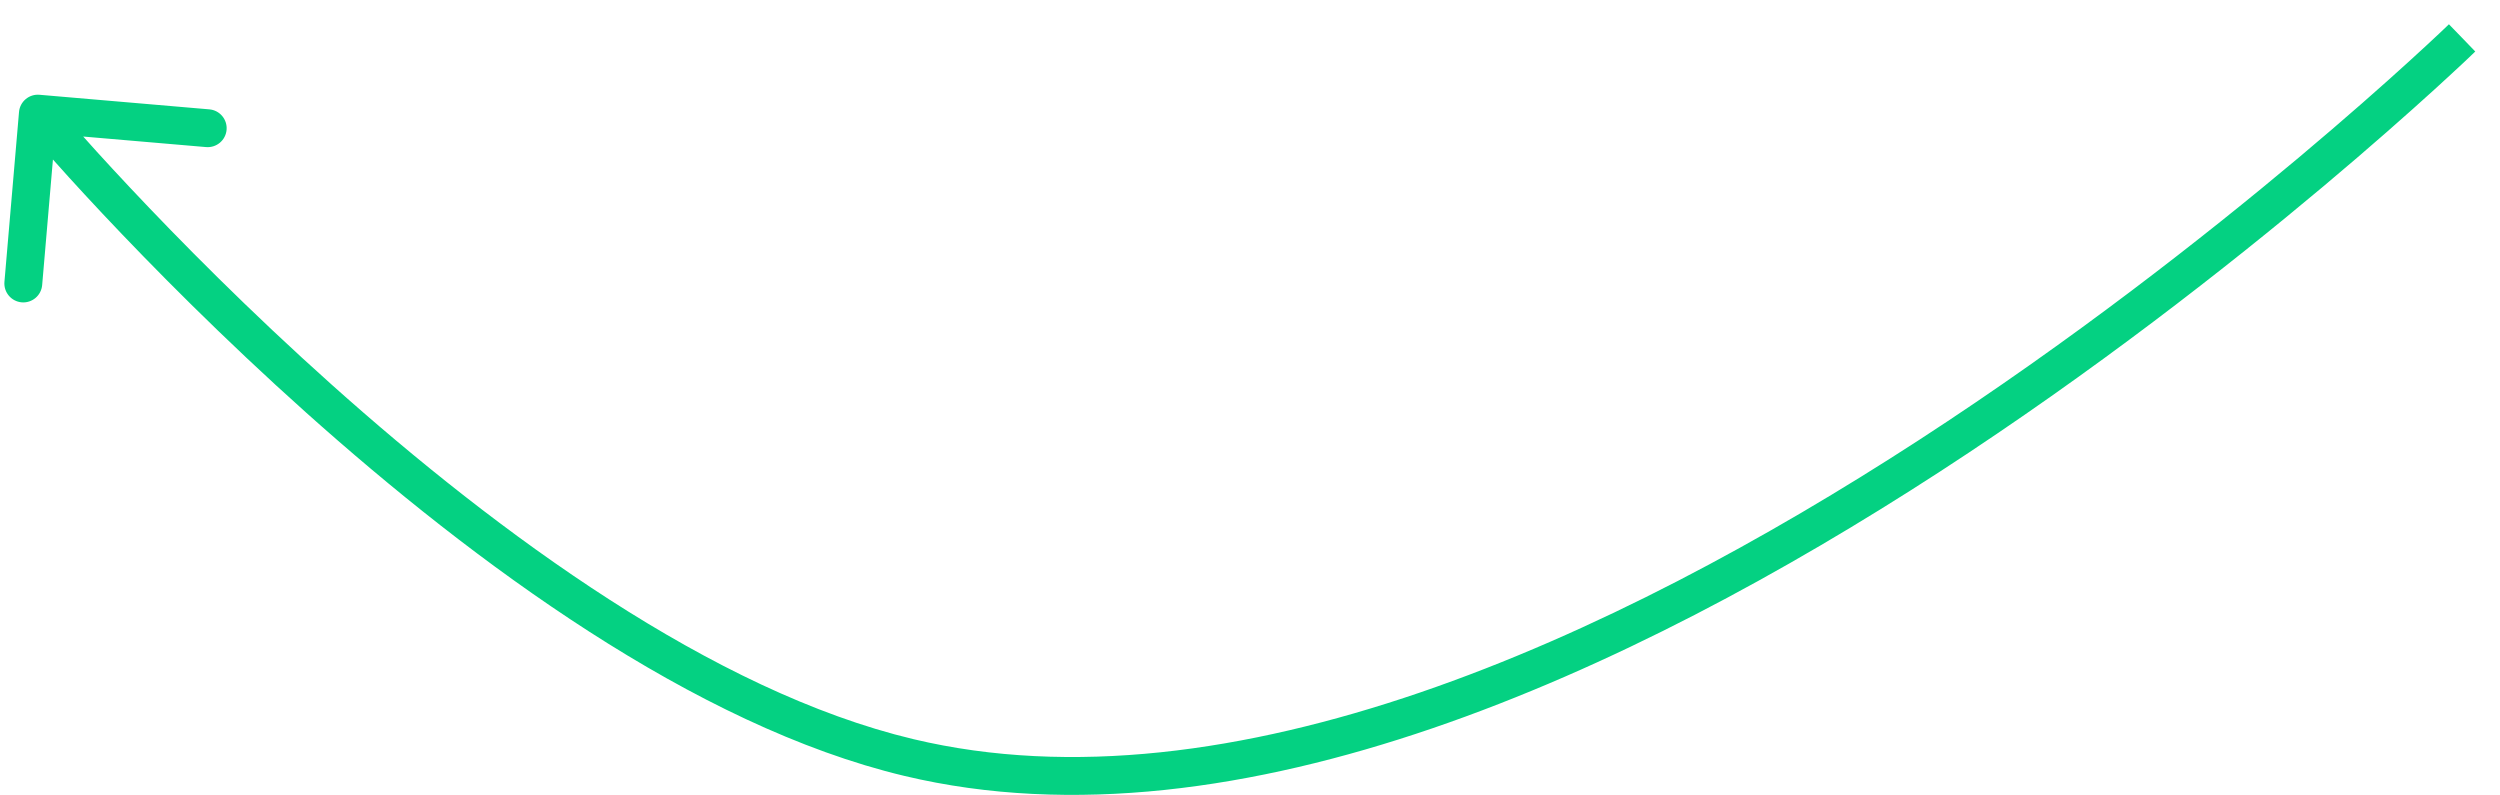 <svg width="66" height="21" viewBox="0 0 66 21" fill="none" xmlns="http://www.w3.org/2000/svg">
<path d="M24 20L24.116 19.514L24 20ZM1.043 2.502C0.768 2.478 0.525 2.682 0.502 2.957L0.117 7.441C0.094 7.716 0.297 7.958 0.573 7.982C0.848 8.005 1.09 7.801 1.113 7.526L1.455 3.541L5.441 3.883C5.716 3.906 5.958 3.703 5.982 3.427C6.005 3.152 5.801 2.91 5.526 2.887L1.043 2.502ZM65 1C64.652 0.641 64.652 0.641 64.652 0.641C64.652 0.641 64.652 0.641 64.651 0.642C64.651 0.642 64.65 0.643 64.648 0.644C64.646 0.647 64.642 0.651 64.636 0.656C64.625 0.667 64.608 0.683 64.586 0.704C64.541 0.747 64.474 0.811 64.386 0.894C64.209 1.06 63.946 1.305 63.606 1.614C62.925 2.234 61.932 3.115 60.686 4.161C58.194 6.252 54.696 8.997 50.665 11.614C46.633 14.231 42.083 16.711 37.487 18.283C32.887 19.856 28.281 20.506 24.116 19.514L23.884 20.486C28.302 21.539 33.113 20.835 37.81 19.229C42.511 17.622 47.138 15.096 51.21 12.453C55.284 9.808 58.816 7.036 61.329 4.927C62.586 3.872 63.589 2.981 64.279 2.354C64.624 2.04 64.89 1.792 65.071 1.623C65.161 1.538 65.23 1.472 65.276 1.428C65.3 1.406 65.317 1.389 65.329 1.377C65.335 1.371 65.34 1.367 65.343 1.364C65.344 1.362 65.346 1.361 65.347 1.36C65.347 1.36 65.347 1.36 65.347 1.36C65.348 1.359 65.348 1.359 65 1ZM24.116 19.514C18.813 18.251 13.143 14.077 8.759 10.157C6.576 8.206 4.73 6.334 3.43 4.95C2.78 4.258 2.267 3.689 1.917 3.293C1.742 3.095 1.608 2.941 1.518 2.836C1.473 2.784 1.438 2.744 1.416 2.717C1.404 2.704 1.396 2.694 1.39 2.687C1.388 2.684 1.386 2.682 1.384 2.68C1.384 2.679 1.383 2.679 1.383 2.678C1.383 2.678 1.383 2.678 1.383 2.678C1.382 2.678 1.382 2.678 1 3C0.618 3.322 0.618 3.322 0.618 3.322C0.618 3.322 0.618 3.323 0.618 3.323C0.619 3.323 0.619 3.324 0.62 3.325C0.622 3.327 0.624 3.33 0.627 3.334C0.633 3.341 0.643 3.352 0.654 3.366C0.678 3.394 0.714 3.435 0.76 3.489C0.853 3.597 0.99 3.754 1.168 3.956C1.524 4.358 2.044 4.935 2.701 5.635C4.016 7.034 5.883 8.927 8.092 10.902C12.492 14.836 18.321 19.162 23.884 20.486L24.116 19.514Z" fill="#04D182"/>
</svg>
